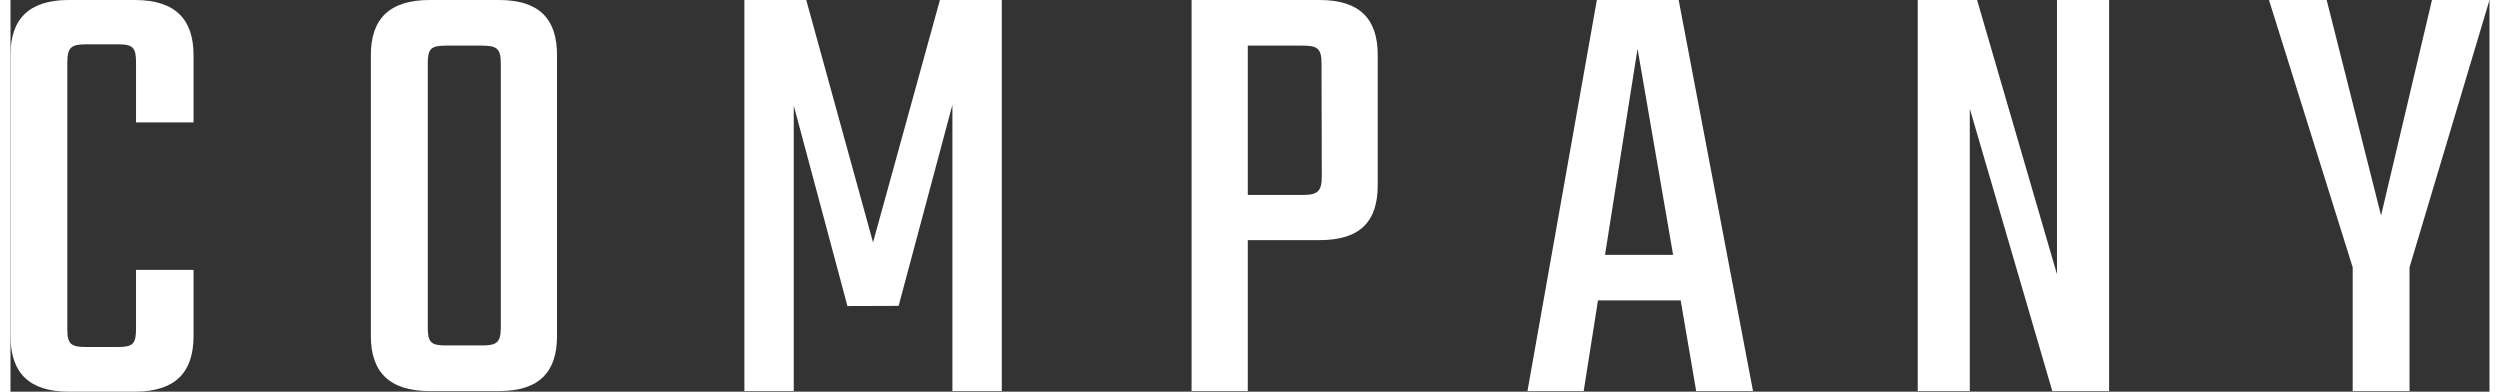 <svg xmlns="http://www.w3.org/2000/svg" viewBox="0 0 285.77 45.15" width="300" height="47"><rect x="0" y="0" width="285.77" height="45.15" fill="#333333" stroke="none"/><defs><style>.cls-1{isolation:isolate;}.cls-2{fill:#fff;}</style></defs><g id="レイヤー_2" data-name="レイヤー 2"><g id="アートボード_1" data-name="アートボード 1" class="cls-1"><g id="_2nd" data-name="2nd"><g id="検索"><g id="heading"><g id="SEARCH"><path class="cls-2" d="M14.47,14.11V7.2c0-1.73-.36-2.09-2.08-2.09H8.71C7,5.11,6.55,5.47,6.55,7.2V38C6.55,39.68,7,40,8.71,40h3.68c1.72,0,2.08-.36,2.08-2.09V31.11H21.1v7.63c0,4.18-2.09,6.41-6.77,6.41H6.7c-4.61,0-6.7-2.23-6.7-6.41V6.34C0,2.23,2.09,0,6.7,0h7.63C19,0,21.1,2.23,21.1,6.34v7.77Z"/><path class="cls-2" d="M56.31,0C61,0,63,2.23,63,6.34v32.4c0,4.1-2,6.34-6.69,6.34h-8c-4.68,0-6.77-2.24-6.77-6.34V6.34C41.54,2.23,43.63,0,48.31,0Zm.21,7.34c0-1.72-.43-2.08-2.16-2.08H50.18c-1.72,0-2.08.36-2.08,2.08V37.73c0,1.73.36,2.09,2.08,2.09h4.18c1.73,0,2.16-.36,2.16-2.09Z"/><path class="cls-2" d="M96.48,35.28,90.29,12.17V45.08H84.6V0h7.13l7.7,27.94L107.14,0h7.13V45.08h-5.69v-33l-6.2,23.18Z"/><path class="cls-2" d="M150.91,0c4.68,0,6.7,2.23,6.7,6.34v15c0,4.18-2,6.34-6.7,6.34h-8.28V45.08h-6.48V0Zm.22,7.34c0-1.72-.43-2.08-2.16-2.08h-6.34V22.47H149c1.73,0,2.16-.44,2.16-2.16Z"/><path class="cls-2" d="M192.53,34.63H183l-1.65,10.45h-6.48l8-45.08h9.43l8.57,45.08h-6.55Zm-.87-5.25-4.1-23.76-3.75,23.76Z"/><path class="cls-2" d="M241.92,0V45.08h-6.55l-9.51-32.55V45.08h-6V0h6.84l9.21,31.61V0Z"/><path class="cls-2" d="M276.55,30.82V45.08H270V30.82L260.35,0H267l6.27,24.84L279.14,0h6.63Z"/></g></g></g></g></g></g></svg>